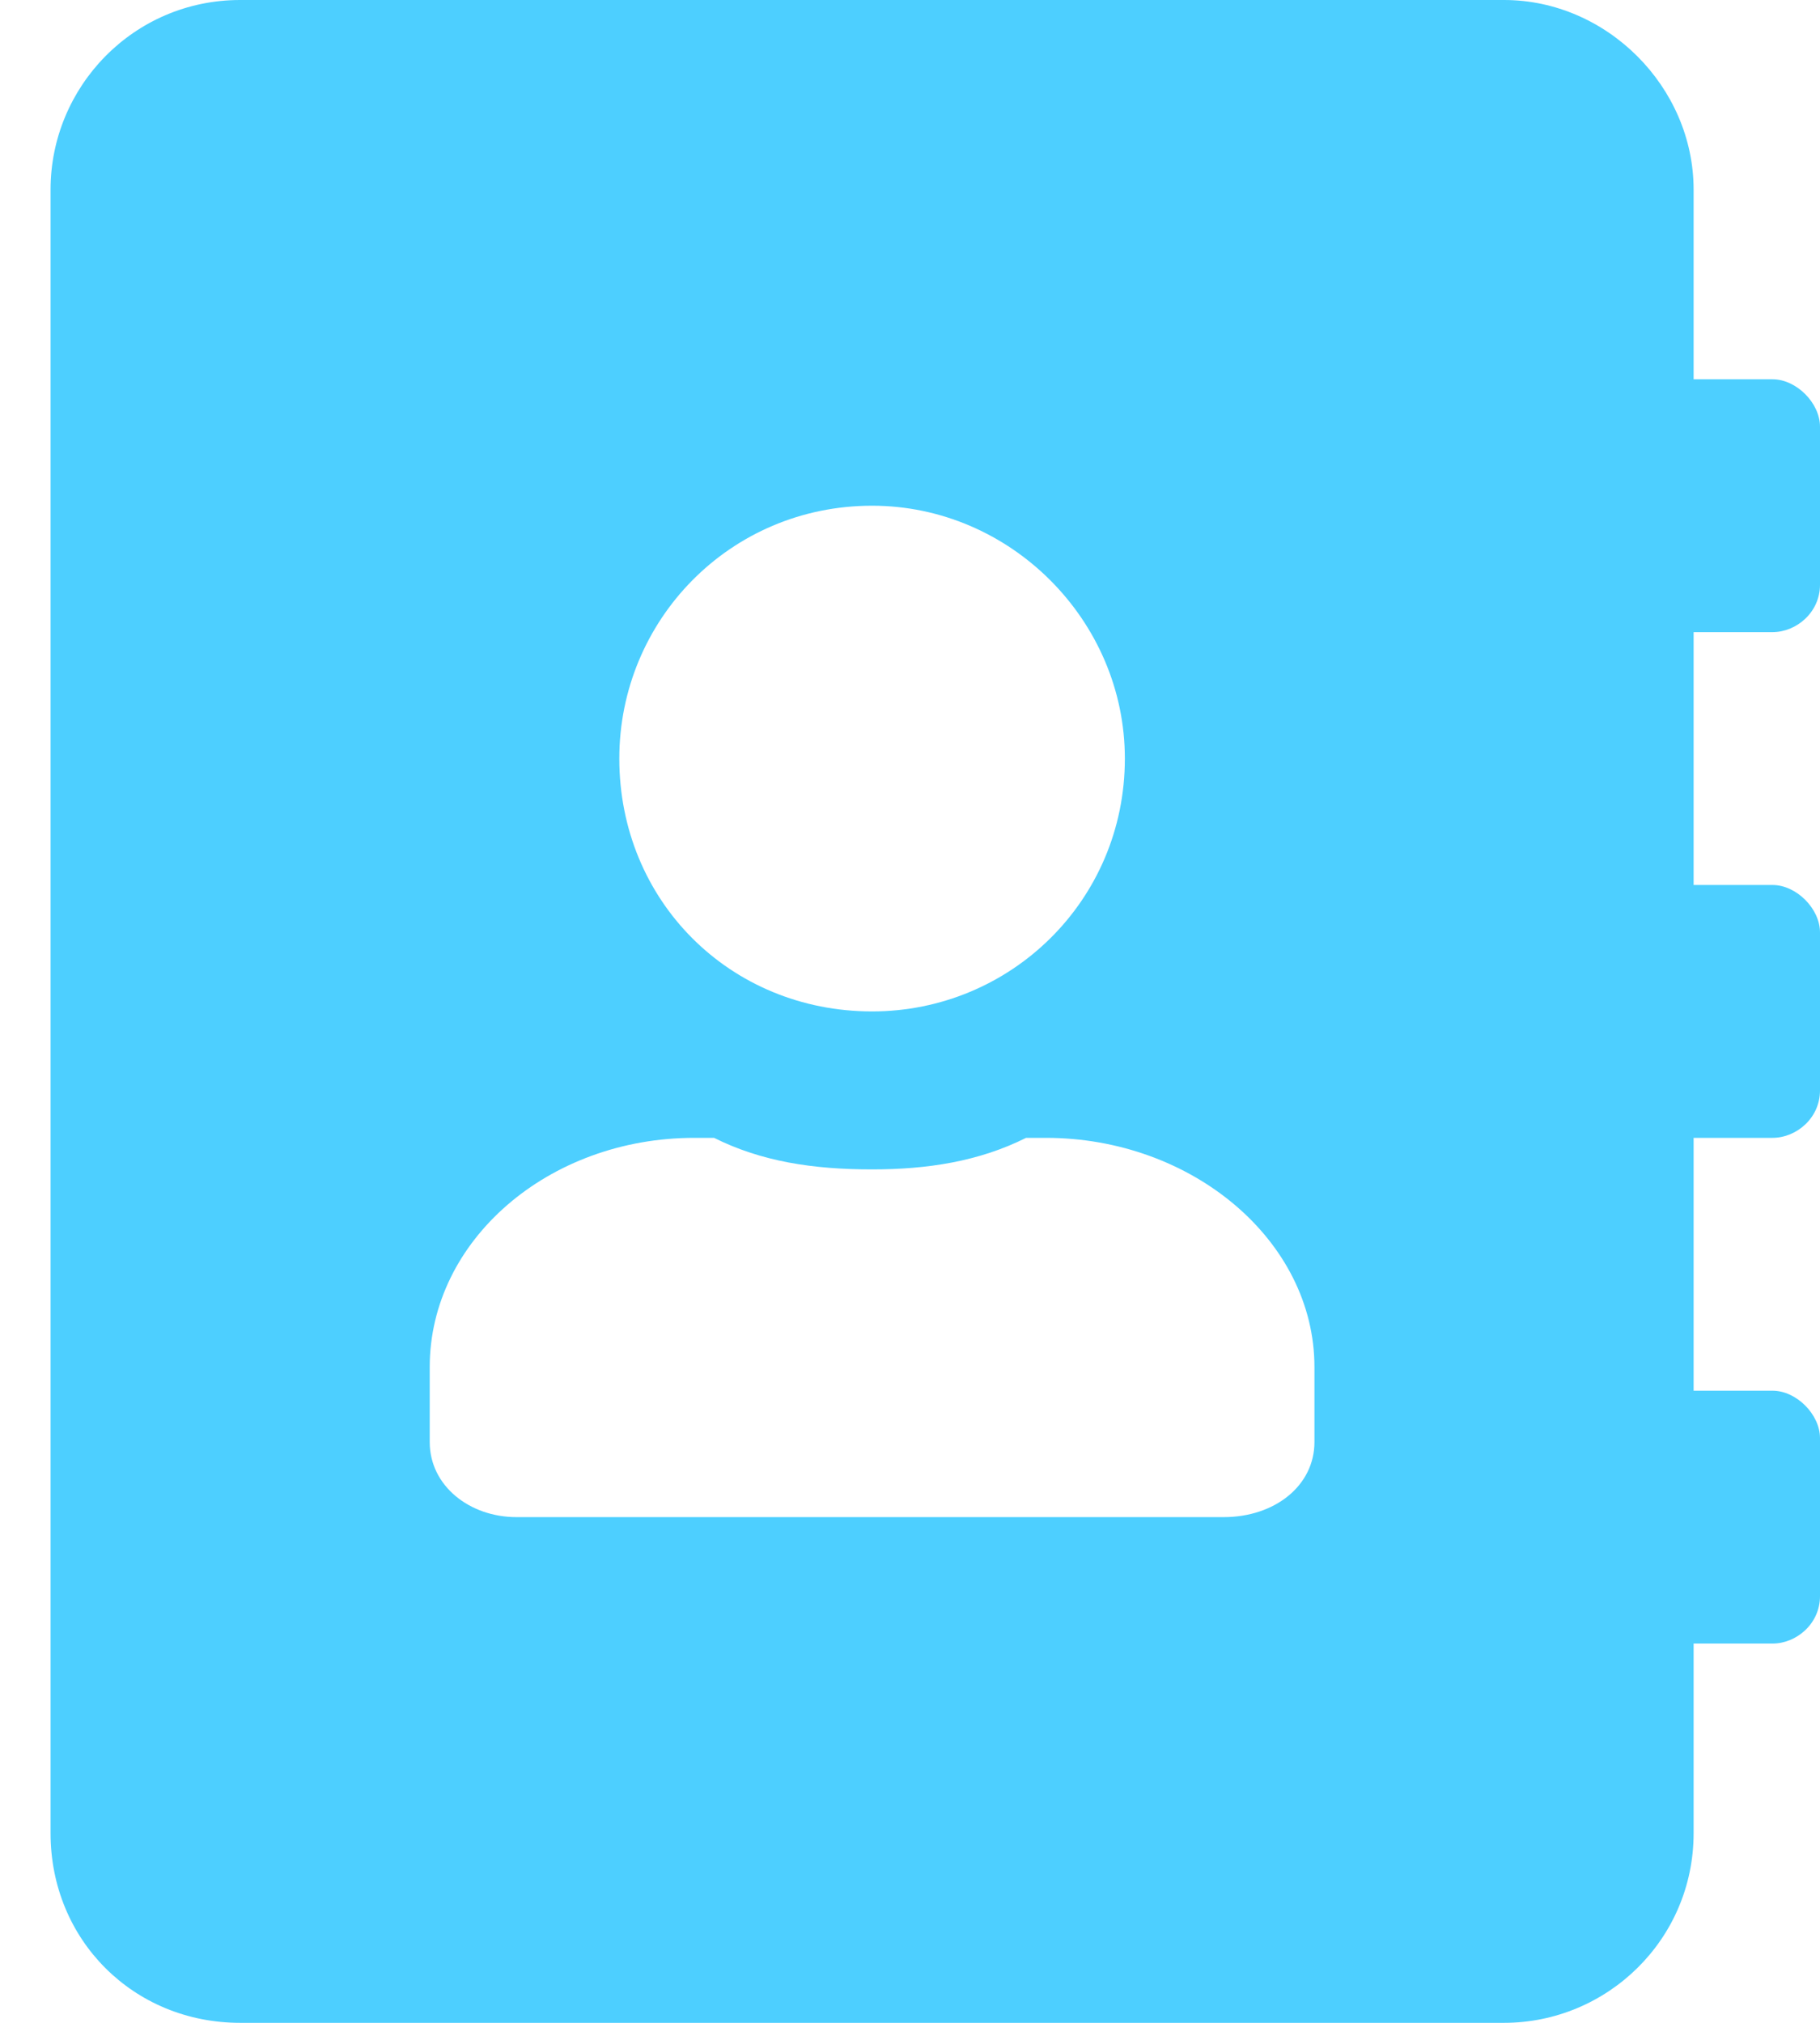 <svg width="18" height="20" viewBox="0 0 18 20" fill="none" xmlns="http://www.w3.org/2000/svg">
<path d="M17.531 6.25H16.75V8.75H17.531C17.766 8.75 18 8.984 18 9.219V10.781C18 11.055 17.766 11.25 17.531 11.25H16.75V13.75H17.531C17.766 13.75 18 13.984 18 14.219V15.781C18 16.055 17.766 16.25 17.531 16.25H16.75V18.125C16.75 19.18 15.891 20 14.875 20H2.375C1.32 20 0.5 19.18 0.5 18.125V1.875C0.5 0.859 1.32 0 2.375 0H14.875C15.891 0 16.75 0.859 16.75 1.875V3.75H17.531C17.766 3.75 18 3.984 18 4.219V5.781C18 6.055 17.766 6.25 17.531 6.25ZM8.625 5C7.219 5 6.125 6.133 6.125 7.5C6.125 8.906 7.219 10 8.625 10C9.992 10 11.125 8.906 11.125 7.5C11.125 6.133 9.992 5 8.625 5ZM13 14.258V13.516C13 12.266 11.789 11.25 10.344 11.25H10.148C9.68 11.484 9.172 11.562 8.625 11.562C8.039 11.562 7.531 11.484 7.062 11.25H6.867C5.422 11.25 4.25 12.266 4.25 13.516V14.258C4.25 14.688 4.641 15 5.109 15H12.102C12.609 15 13 14.688 13 14.258Z" fill="#4DCFFF"/>
</svg>
